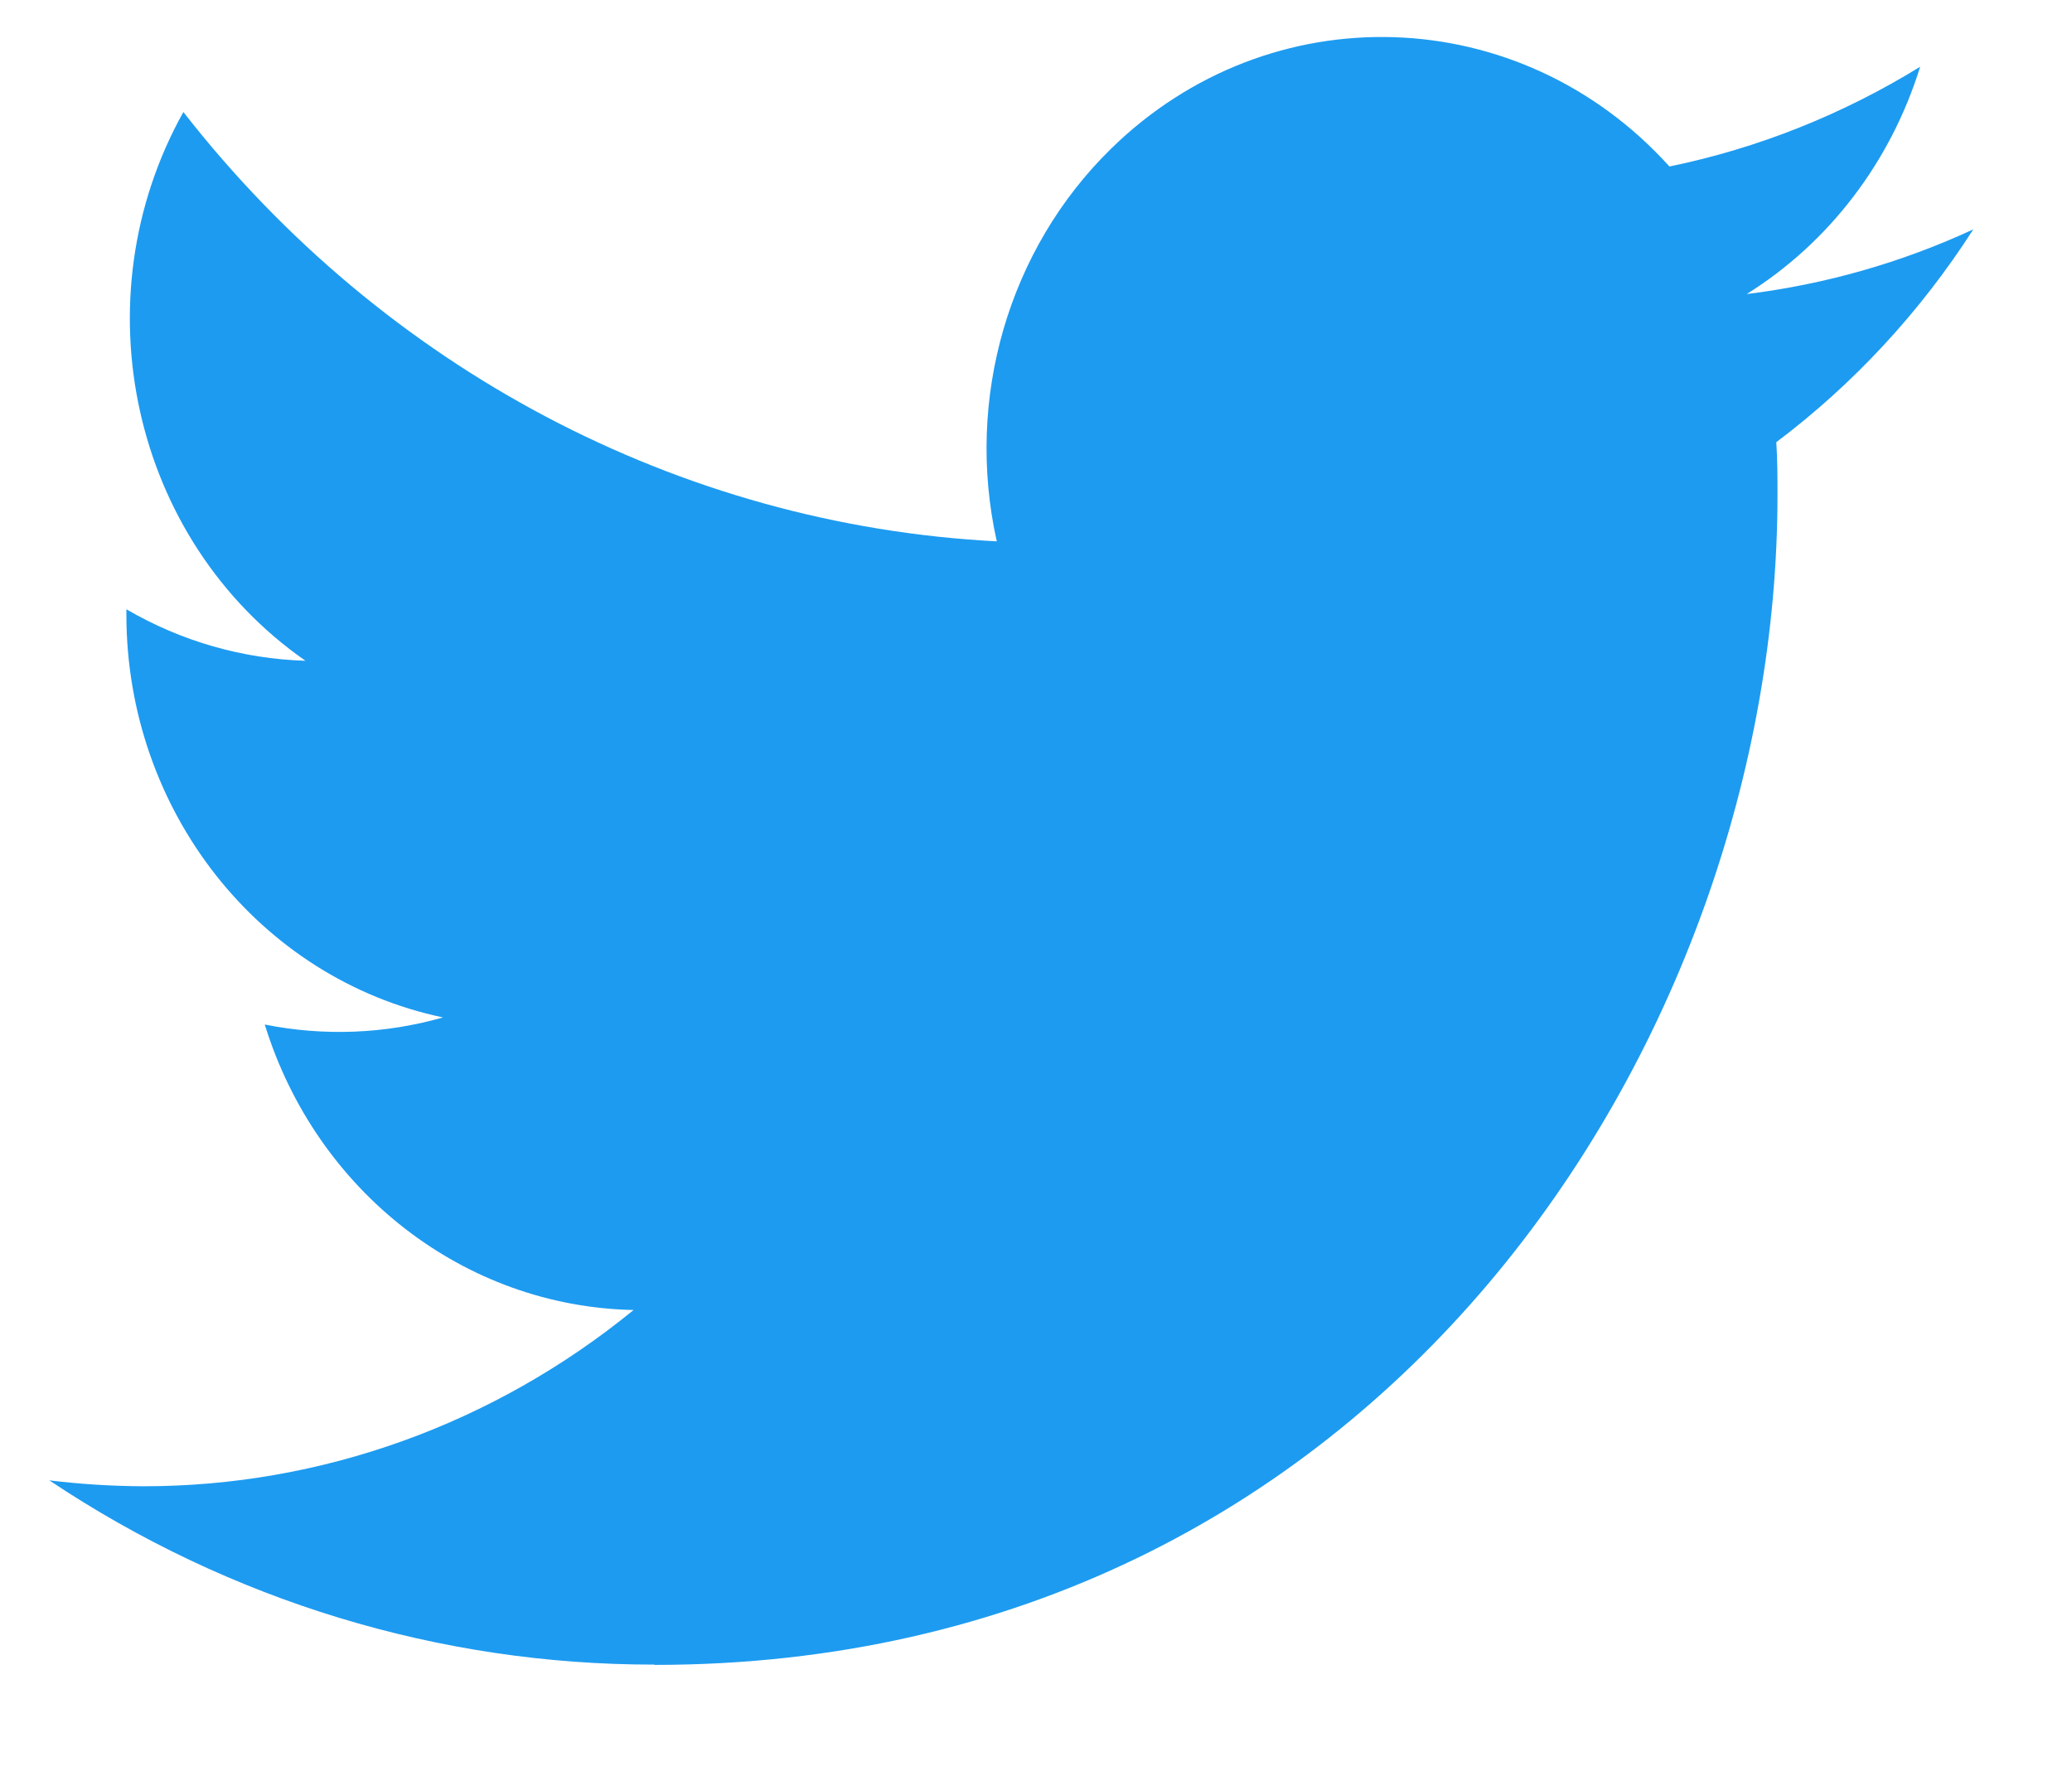 <svg width="14" height="12" viewBox="0 0 14 12" fill="none" xmlns="http://www.w3.org/2000/svg">
<path d="M12.002 2.988C12.01 3.108 12.01 3.227 12.01 3.348C12.01 7.017 9.327 11.25 4.422 11.25V11.248C2.972 11.25 1.553 10.818 0.333 10.003C0.544 10.029 0.756 10.042 0.968 10.043C2.169 10.044 3.336 9.624 4.281 8.852C3.139 8.829 2.138 8.054 1.789 6.923C2.189 7.003 2.601 6.987 2.993 6.875C1.749 6.613 0.854 5.475 0.854 4.153V4.117C1.224 4.333 1.639 4.452 2.064 4.465C0.892 3.649 0.531 2.026 1.239 0.757C2.593 2.492 4.591 3.547 6.735 3.658C6.52 2.694 6.814 1.683 7.507 1.005C8.581 -0.047 10.271 0.007 11.28 1.125C11.878 1.002 12.45 0.774 12.974 0.451C12.775 1.094 12.358 1.64 11.802 1.987C12.33 1.922 12.847 1.775 13.333 1.55C12.975 2.108 12.524 2.595 12.002 2.988Z" fill="#1D9BF0"/>
</svg>
